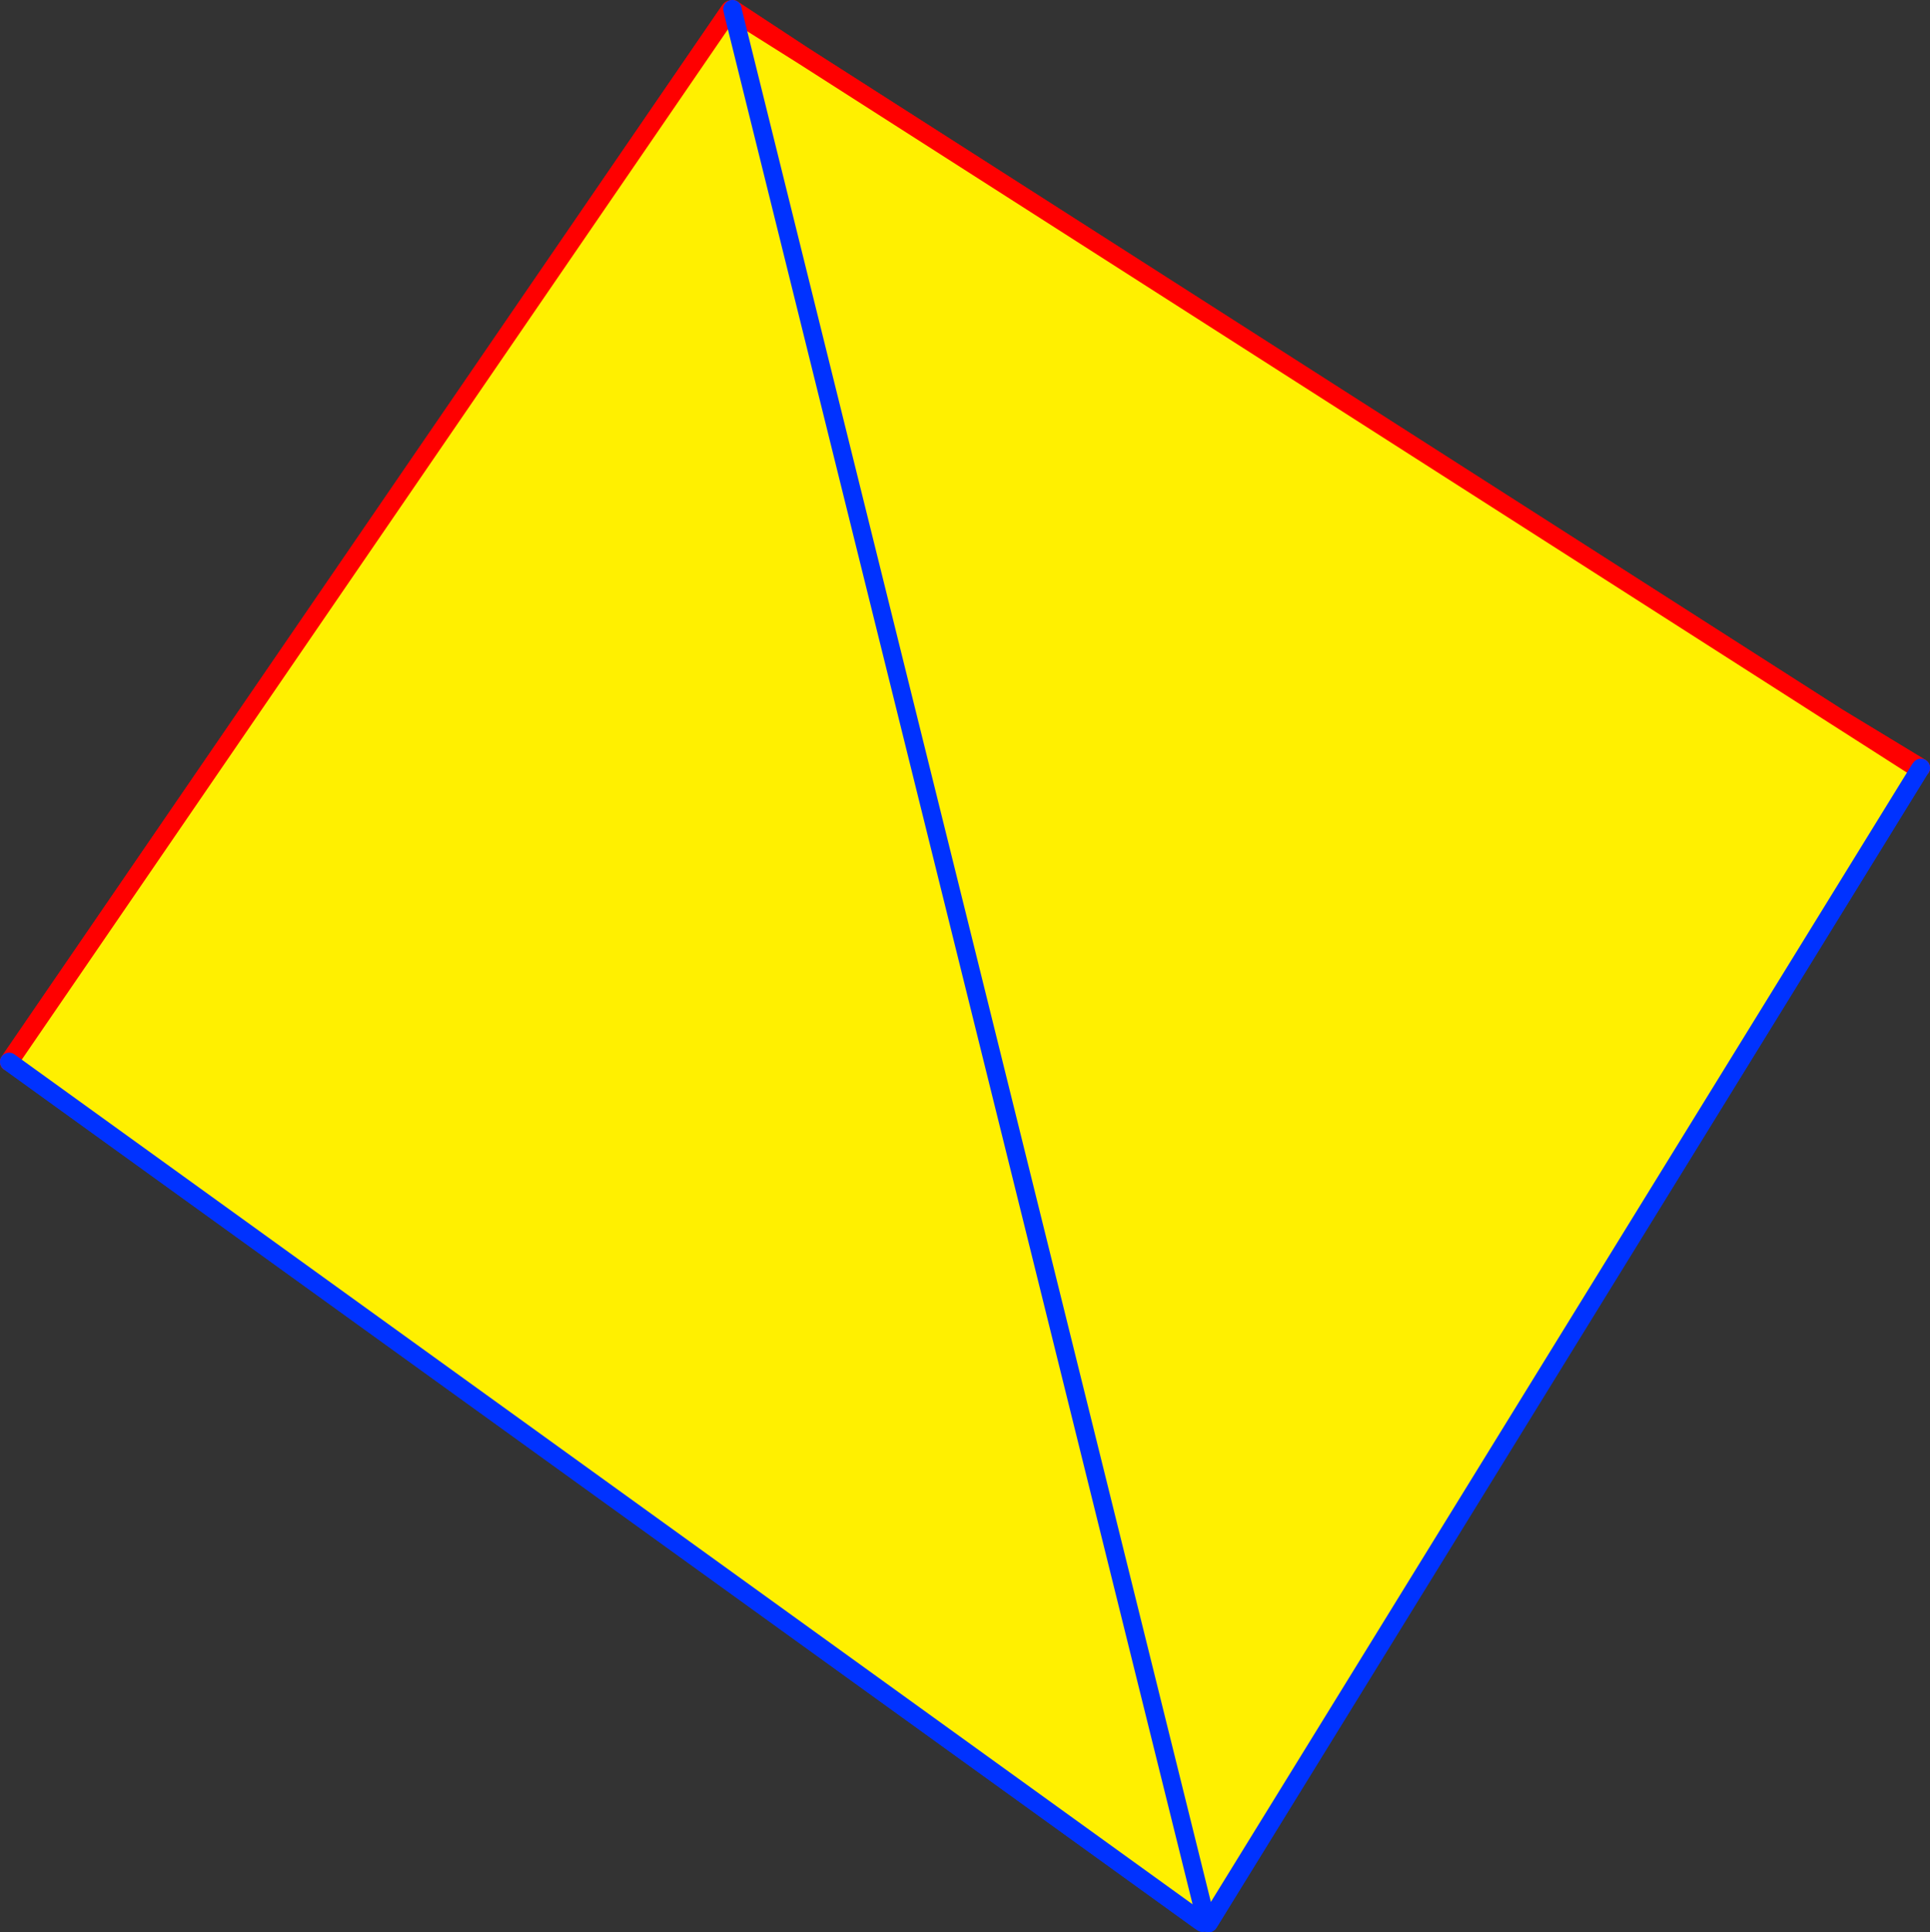 <?xml version="1.0" encoding="UTF-8" standalone="no"?>
<svg xmlns:xlink="http://www.w3.org/1999/xlink" height="211.0px" width="210.8px" xmlns="http://www.w3.org/2000/svg">
  <rect width="100%" height="100%" fill="#333333" stroke="none"/>
  <g transform="matrix(1.0, 0.0, 0.0, 1.0, -250.15, -150.05)">
    <path d="M329.85 151.2 L330.2 151.3 381.8 359.45 330.2 151.3 337.75 156.05 450.8 228.35 459.4 233.85 459.8 234.1 382.4 359.65 382.05 359.4 381.8 359.45 381.4 359.55 381.2 359.8 251.15 266.0 329.85 151.2" fill="#fff000" fill-rule="evenodd" stroke="none"/>
    <path d="M381.4 359.55 L381.8 359.45 381.85 359.7 381.8 359.45 382.05 359.4 381.85 359.7 381.55 360.2 381.5 360.0 381.4 359.55" fill="#ffffff" fill-rule="evenodd" stroke="none"/>
    <path d="M329.85 151.2 L251.15 266.0 M330.2 151.3 L329.95 151.1 329.85 151.2 M330.15 151.05 L337.75 156.05 450.8 228.35 459.95 233.9 M337.75 156.05 L330.2 151.3 M459.4 233.85 L450.8 228.35" fill="none" stroke="#ff0000" stroke-linecap="round" stroke-linejoin="round" stroke-width="2.0"/>
    <path d="M251.15 266.0 L381.2 359.8 381.5 360.0 M381.8 359.45 L330.2 151.3 330.15 151.05 M459.95 233.9 L459.8 234.1 382.4 359.65 382.15 360.05 381.85 359.7 381.8 359.45" fill="none" stroke="#0032ff" stroke-linecap="round" stroke-linejoin="round" stroke-width="2.0"/>
    <path d="M330.2 151.3 L337.75 156.05 450.8 228.35 459.4 233.85 459.8 234.1 382.4 359.65 382.05 359.4 381.8 359.45 381.4 359.55 381.2 359.8 251.15 266.0 329.85 151.2 330.2 151.3 381.8 359.45 330.2 151.3" fill="#fff000" fill-rule="evenodd" stroke="none"/>
    <path d="M381.4 359.55 L381.8 359.45 381.85 359.7 381.8 359.45 382.05 359.4 381.85 359.7 381.55 360.2 381.5 360.0 381.4 359.55" fill="#ffffff" fill-rule="evenodd" stroke="none"/>
    <path d="M330.2 151.3 L337.75 156.05 330.15 151.05 M329.85 151.2 L251.15 266.0 M330.2 151.3 L329.95 151.1 329.85 151.2 M450.8 228.35 L459.4 233.85 M459.95 233.9 L450.8 228.35 337.75 156.05" fill="none" stroke="#ff0000" stroke-linecap="round" stroke-linejoin="round" stroke-width="2.0"/>
    <path d="M330.15 151.05 L330.2 151.3 381.8 359.45 381.85 359.7 382.15 360.05 382.4 359.65 459.8 234.1 459.95 233.9 M251.15 266.0 L381.2 359.8 381.5 360.0" fill="none" stroke="#0032ff" stroke-linecap="round" stroke-linejoin="round" stroke-width="2.0"/>
  </g>
</svg>
